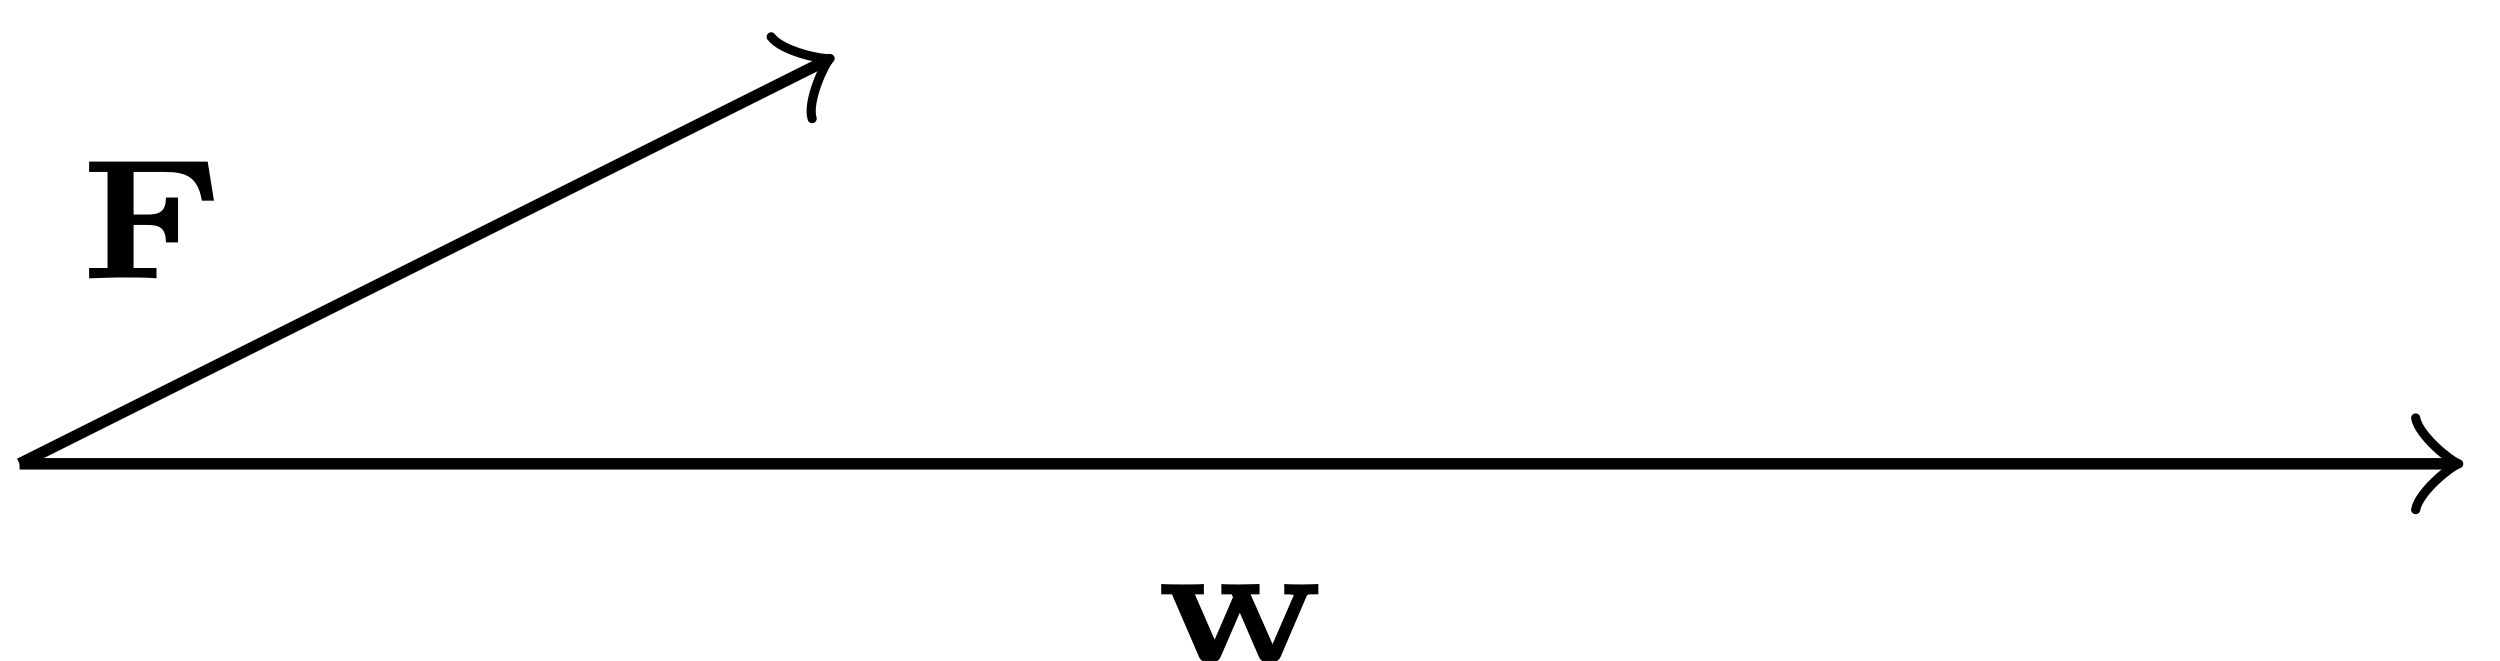 <?xml version="1.0" encoding="UTF-8"?>
<svg xmlns="http://www.w3.org/2000/svg" xmlns:xlink="http://www.w3.org/1999/xlink" width="87pt" height="23pt" viewBox="0 0 87 23" version="1.1">
<defs>
<g>
<symbol overflow="visible" id="glyph0-0">
<path style="stroke:none;" d=""/>
</symbol>
<symbol overflow="visible" id="glyph0-1">
<path style="stroke:none;" d="M 5.281 -2.203 C 5.312 -2.281 5.328 -2.281 5.391 -2.297 C 5.453 -2.297 5.531 -2.297 5.594 -2.297 L 5.703 -2.297 L 5.703 -2.656 C 5.656 -2.656 5.375 -2.641 5.172 -2.641 C 5.156 -2.641 4.688 -2.641 4.516 -2.656 L 4.516 -2.297 C 4.609 -2.297 4.844 -2.297 4.844 -2.266 C 4.844 -2.25 4.828 -2.203 4.812 -2.188 L 4.109 -0.562 L 3.344 -2.297 L 3.656 -2.297 L 3.656 -2.656 C 3.562 -2.656 3.156 -2.641 2.938 -2.641 C 2.812 -2.641 2.453 -2.641 2.328 -2.656 L 2.328 -2.297 L 2.688 -2.297 C 2.703 -2.25 2.703 -2.25 2.734 -2.203 L 2.094 -0.719 L 1.406 -2.297 L 1.719 -2.297 L 1.719 -2.656 C 1.562 -2.641 1.156 -2.641 0.938 -2.641 C 0.922 -2.641 0.438 -2.641 0.234 -2.656 L 0.234 -2.297 L 0.609 -2.297 L 1.547 -0.125 C 1.625 0.047 1.719 0.047 1.844 0.047 L 2 0.047 C 2.125 0.047 2.234 0.047 2.312 -0.141 L 2.969 -1.656 L 3.625 -0.141 C 3.703 0.047 3.812 0.047 3.938 0.047 L 4.094 0.047 C 4.188 0.047 4.312 0.047 4.391 -0.125 Z M 5.281 -2.203 "/>
</symbol>
<symbol overflow="visible" id="glyph0-2">
<path style="stroke:none;" d="M 4.547 -4.062 L 0.422 -4.062 L 0.422 -3.703 L 1.062 -3.703 L 1.062 -0.359 L 0.422 -0.359 L 0.422 0 C 0.703 -0.016 1.516 -0.031 1.531 -0.031 C 1.859 -0.031 2.484 -0.031 2.766 0 L 2.766 -0.359 L 1.969 -0.359 L 1.969 -1.859 L 2.406 -1.859 C 2.828 -1.859 3.094 -1.797 3.094 -1.25 L 3.516 -1.25 L 3.516 -2.812 L 3.094 -2.812 C 3.094 -2.281 2.828 -2.219 2.406 -2.219 L 1.969 -2.219 L 1.969 -3.703 L 3.031 -3.703 C 3.781 -3.703 4.203 -3.547 4.344 -2.703 L 4.766 -2.703 Z M 4.547 -4.062 "/>
</symbol>
</g>
</defs>
<g id="surface1">
<path style="fill:none;stroke-width:0.399;stroke-linecap:butt;stroke-linejoin:miter;stroke:rgb(0%,0%,0%);stroke-opacity:1;stroke-miterlimit:10;" d="M -0.001 -0.002 L 84.581 -0.002 " transform="matrix(1,0,0,-1,0.681,16.139)"/>
<path style="fill:none;stroke-width:0.319;stroke-linecap:round;stroke-linejoin:round;stroke:rgb(0%,0%,0%);stroke-opacity:1;stroke-miterlimit:10;" d="M -1.197 1.592 C -1.095 0.994 -0.001 0.1 0.299 -0.002 C -0.001 -0.099 -1.095 -0.998 -1.197 -1.595 " transform="matrix(1,0,0,-1,85.263,16.139)"/>
<path style="fill:none;stroke-width:0.399;stroke-linecap:butt;stroke-linejoin:miter;stroke:rgb(0%,0%,0%);stroke-opacity:1;stroke-miterlimit:10;" d="M -0.001 -0.002 L 27.936 13.967 " transform="matrix(1,0,0,-1,0.681,16.139)"/>
<path style="fill:none;stroke-width:0.319;stroke-linecap:round;stroke-linejoin:round;stroke:rgb(0%,0%,0%);stroke-opacity:1;stroke-miterlimit:10;" d="M -1.196 1.592 C -1.097 0.997 0.001 0.099 0.301 0.001 C 0.002 -0.099 -1.097 -0.995 -1.194 -1.592 " transform="matrix(0.894,-0.447,-0.447,-0.894,28.618,2.171)"/>
<g style="fill:rgb(0%,0%,0%);fill-opacity:1;">
  <use xlink:href="#glyph0-1" x="40.176" y="22.98"/>
</g>
<g style="fill:rgb(0%,0%,0%);fill-opacity:1;">
  <use xlink:href="#glyph0-2" x="2.68" y="9.686"/>
</g>
</g>
</svg>
